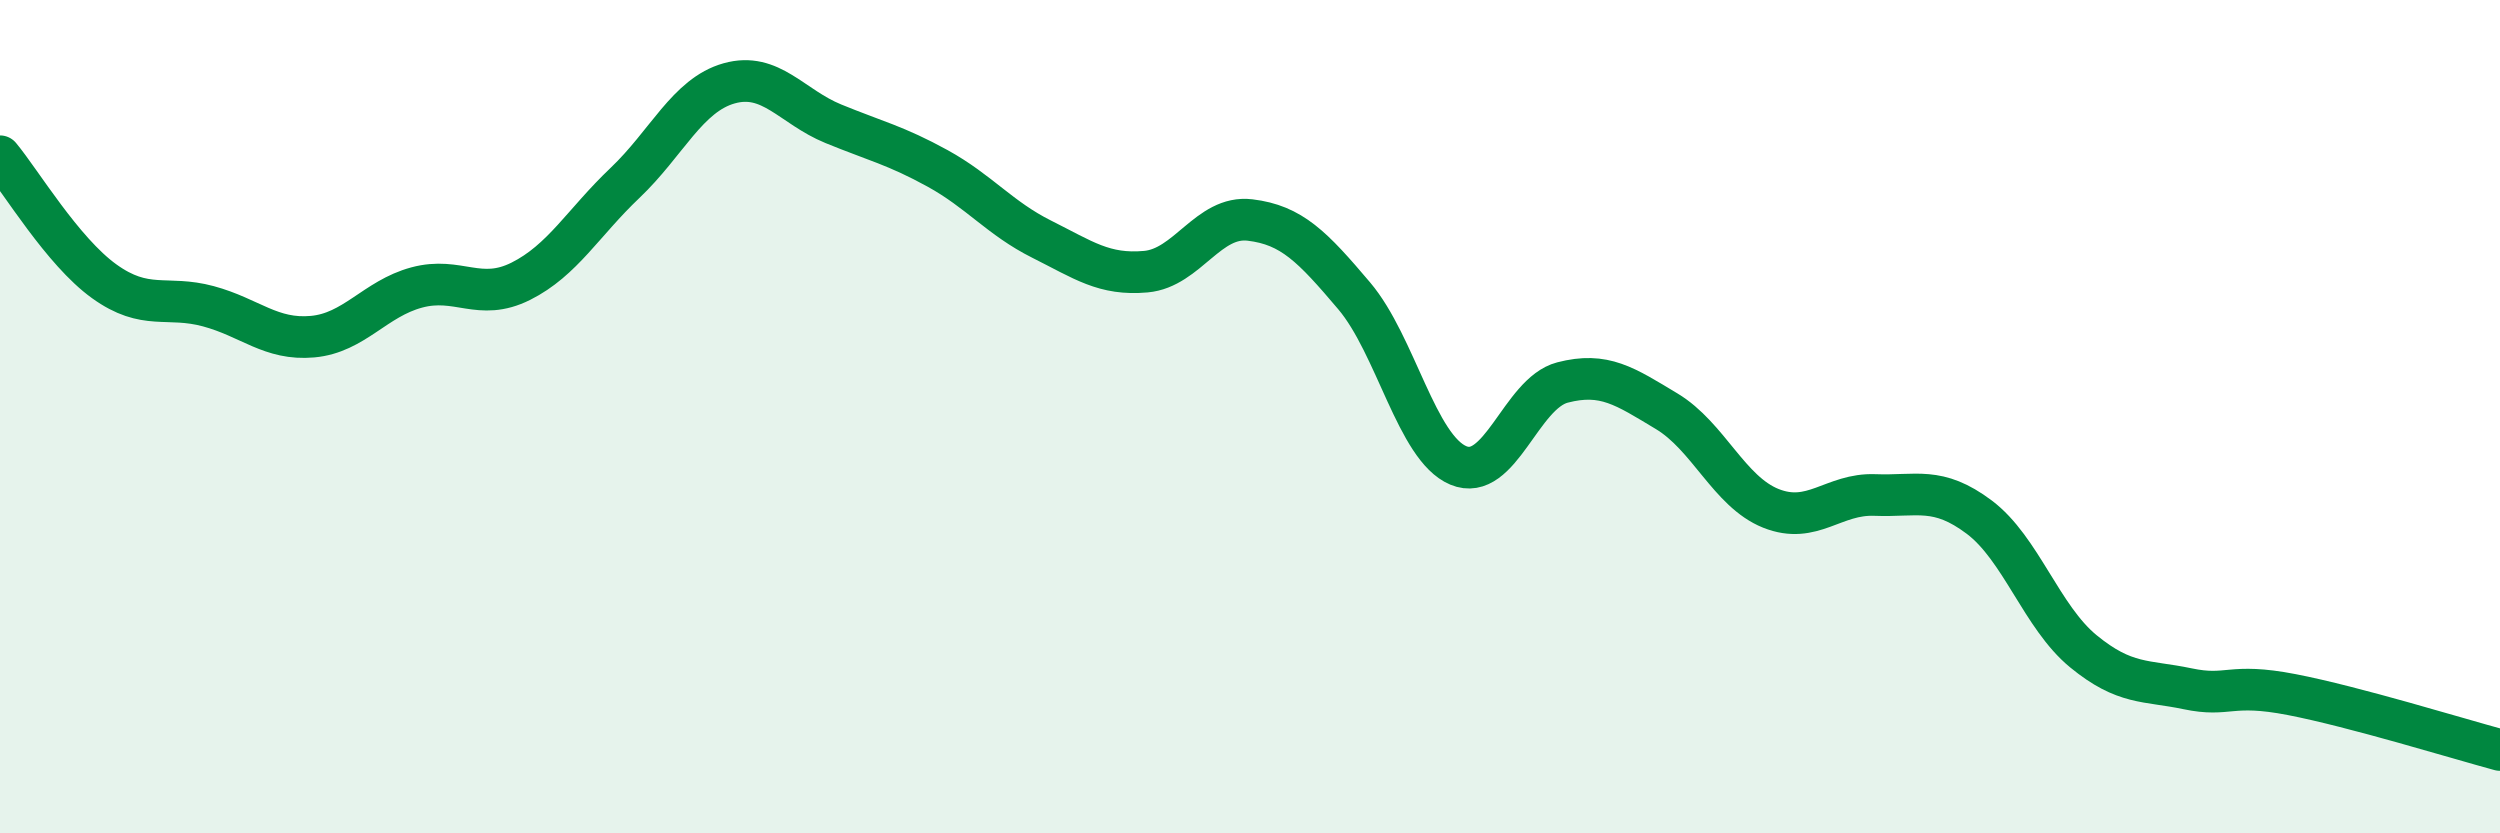 
    <svg width="60" height="20" viewBox="0 0 60 20" xmlns="http://www.w3.org/2000/svg">
      <path
        d="M 0,3.75 C 0.5,4.35 1.5,6.03 2.5,6.75 C 3.5,7.47 4,7.08 5,7.35 C 6,7.62 6.5,8.17 7.5,8.08 C 8.5,7.99 9,7.17 10,6.9 C 11,6.63 11.5,7.25 12.5,6.75 C 13.5,6.25 14,5.34 15,4.39 C 16,3.44 16.5,2.28 17.5,2 C 18.5,1.72 19,2.56 20,2.97 C 21,3.38 21.5,3.49 22.5,4.04 C 23.5,4.59 24,5.24 25,5.74 C 26,6.24 26.5,6.61 27.5,6.52 C 28.5,6.43 29,5.16 30,5.28 C 31,5.4 31.5,5.92 32.5,7.1 C 33.5,8.28 34,10.75 35,11.17 C 36,11.59 36.5,9.44 37.5,9.18 C 38.5,8.92 39,9.27 40,9.87 C 41,10.47 41.5,11.8 42.5,12.2 C 43.5,12.6 44,11.84 45,11.88 C 46,11.92 46.5,11.66 47.5,12.41 C 48.5,13.16 49,14.81 50,15.63 C 51,16.45 51.5,16.32 52.5,16.53 C 53.5,16.74 53.5,16.38 55,16.67 C 56.5,16.96 59,17.73 60,18L60 20L0 20Z"
        fill="#008740"
        opacity="0.1"
        stroke-linecap="round"
        stroke-linejoin="round"
      />
      <path
        d="M 0,3.75 C 0.5,4.35 1.5,6.03 2.5,6.75 C 3.5,7.47 4,7.08 5,7.35 C 6,7.62 6.5,8.17 7.5,8.08 C 8.5,7.99 9,7.17 10,6.9 C 11,6.63 11.5,7.25 12.5,6.75 C 13.5,6.25 14,5.34 15,4.39 C 16,3.44 16.5,2.28 17.5,2 C 18.5,1.72 19,2.56 20,2.97 C 21,3.38 21.5,3.49 22.5,4.04 C 23.5,4.59 24,5.24 25,5.74 C 26,6.24 26.5,6.61 27.5,6.52 C 28.5,6.43 29,5.16 30,5.28 C 31,5.4 31.5,5.92 32.5,7.1 C 33.5,8.28 34,10.75 35,11.17 C 36,11.59 36.5,9.44 37.5,9.18 C 38.5,8.92 39,9.27 40,9.87 C 41,10.47 41.5,11.8 42.5,12.2 C 43.5,12.6 44,11.84 45,11.88 C 46,11.92 46.5,11.66 47.5,12.41 C 48.5,13.16 49,14.81 50,15.63 C 51,16.45 51.5,16.32 52.5,16.53 C 53.5,16.74 53.5,16.38 55,16.67 C 56.5,16.96 59,17.73 60,18"
        stroke="#008740"
        stroke-width="1"
        fill="none"
        stroke-linecap="round"
        stroke-linejoin="round"
      />
    </svg>
  